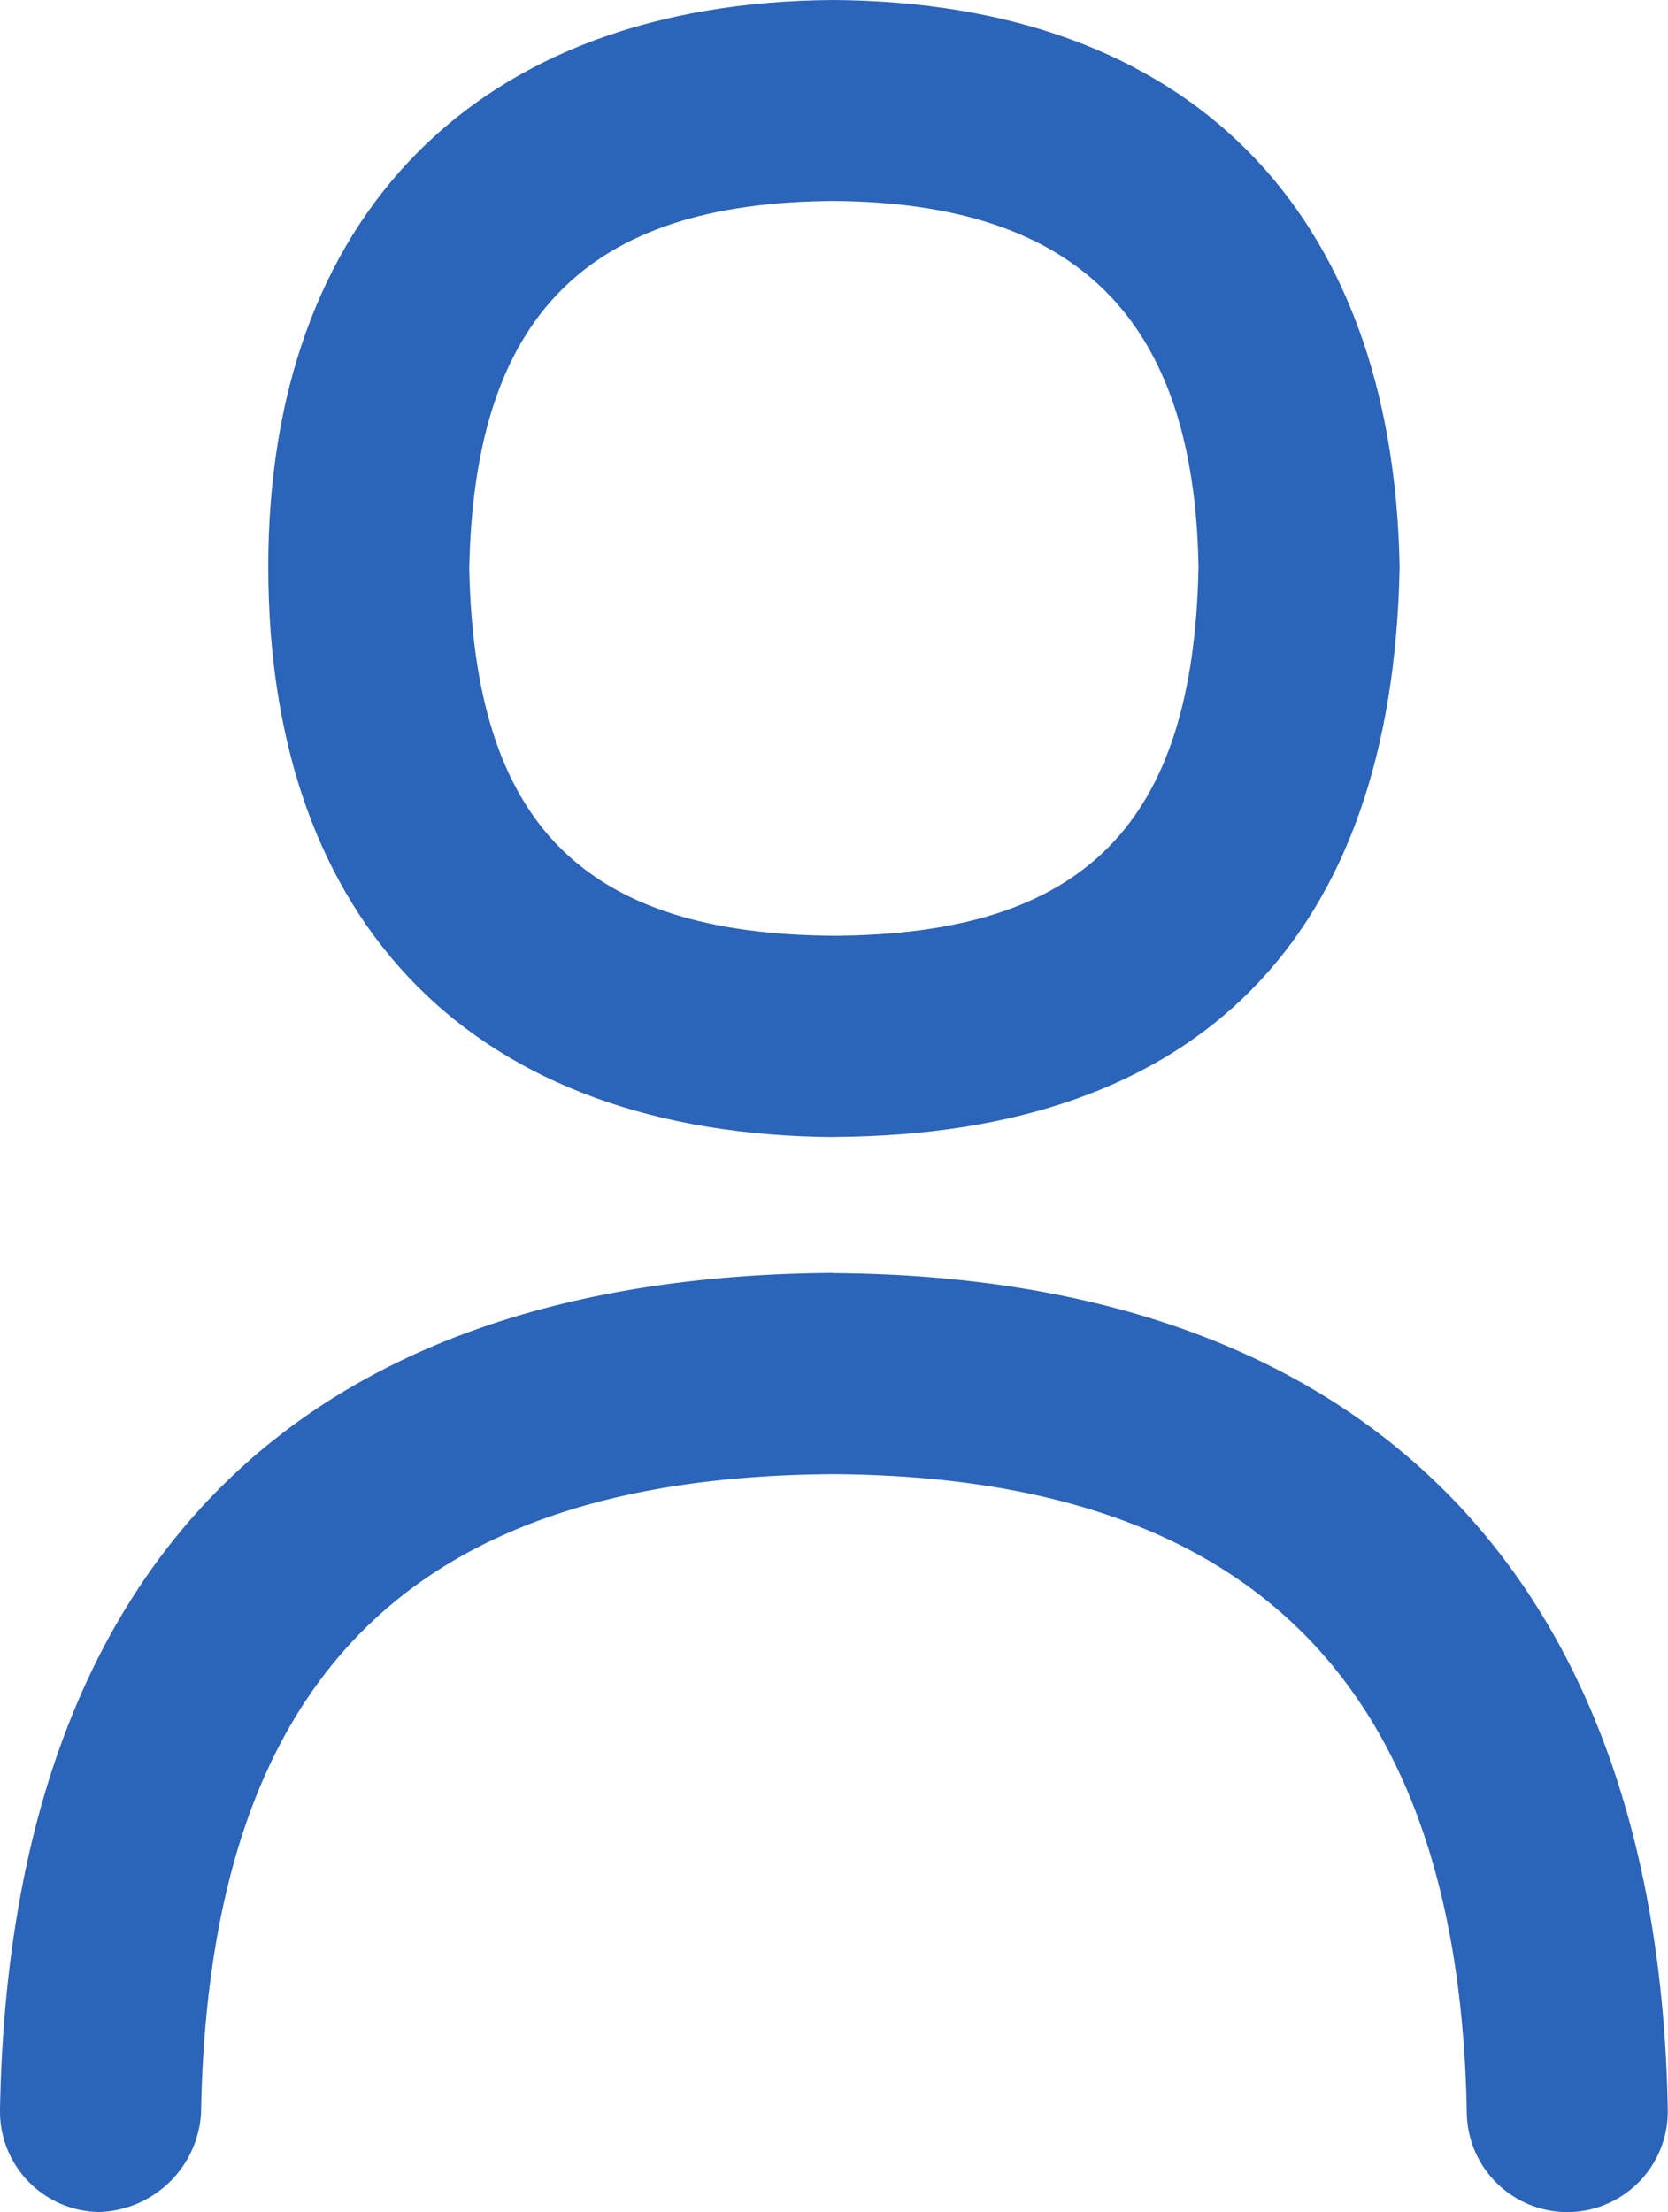 <svg xmlns="http://www.w3.org/2000/svg" width="49.867" height="66.104" viewBox="0 0 49.867 66.104">
  <g id="Group_3918" data-name="Group 3918" transform="translate(-1125.463 -4748.615)">
    <path id="Path_3103" data-name="Path 3103" d="M19.6,33.977c10.85-.063,16.691-5.922,16.892-17.04C36.3,6.241,30.147.069,19.561,0,8.862.066,2.669,6.52,2.669,16.938c0,10.73,6.2,16.98,16.929,17.043ZM19.561,6.006c7.322.048,10.79,3.555,10.919,10.925-.141,7.689-3.4,10.988-10.883,11.033C12.1,27.92,8.835,24.636,8.678,16.986,8.829,9.441,12.2,6.051,19.561,6.006" transform="translate(1130.814 4748.615)" fill="#2b64b8"/>
    <path id="Path_3104" data-name="Path 3104" d="M24.912,12.66C8.9,12.762.289,21.407,0,37.665a3.006,3.006,0,0,0,2.951,3.059A3.143,3.143,0,0,0,6.01,37.773c.228-12.953,6.25-19.023,18.9-19.1,12.524.081,18.719,6.328,18.942,19.1a3.009,3.009,0,0,0,3,2.954h.054a3.008,3.008,0,0,0,2.954-3.056c-.276-16.024-9.122-24.9-24.951-25.005Z" transform="translate(1125.463 4773.995)" fill="#2b64b8"/>
  </g>
</svg>

